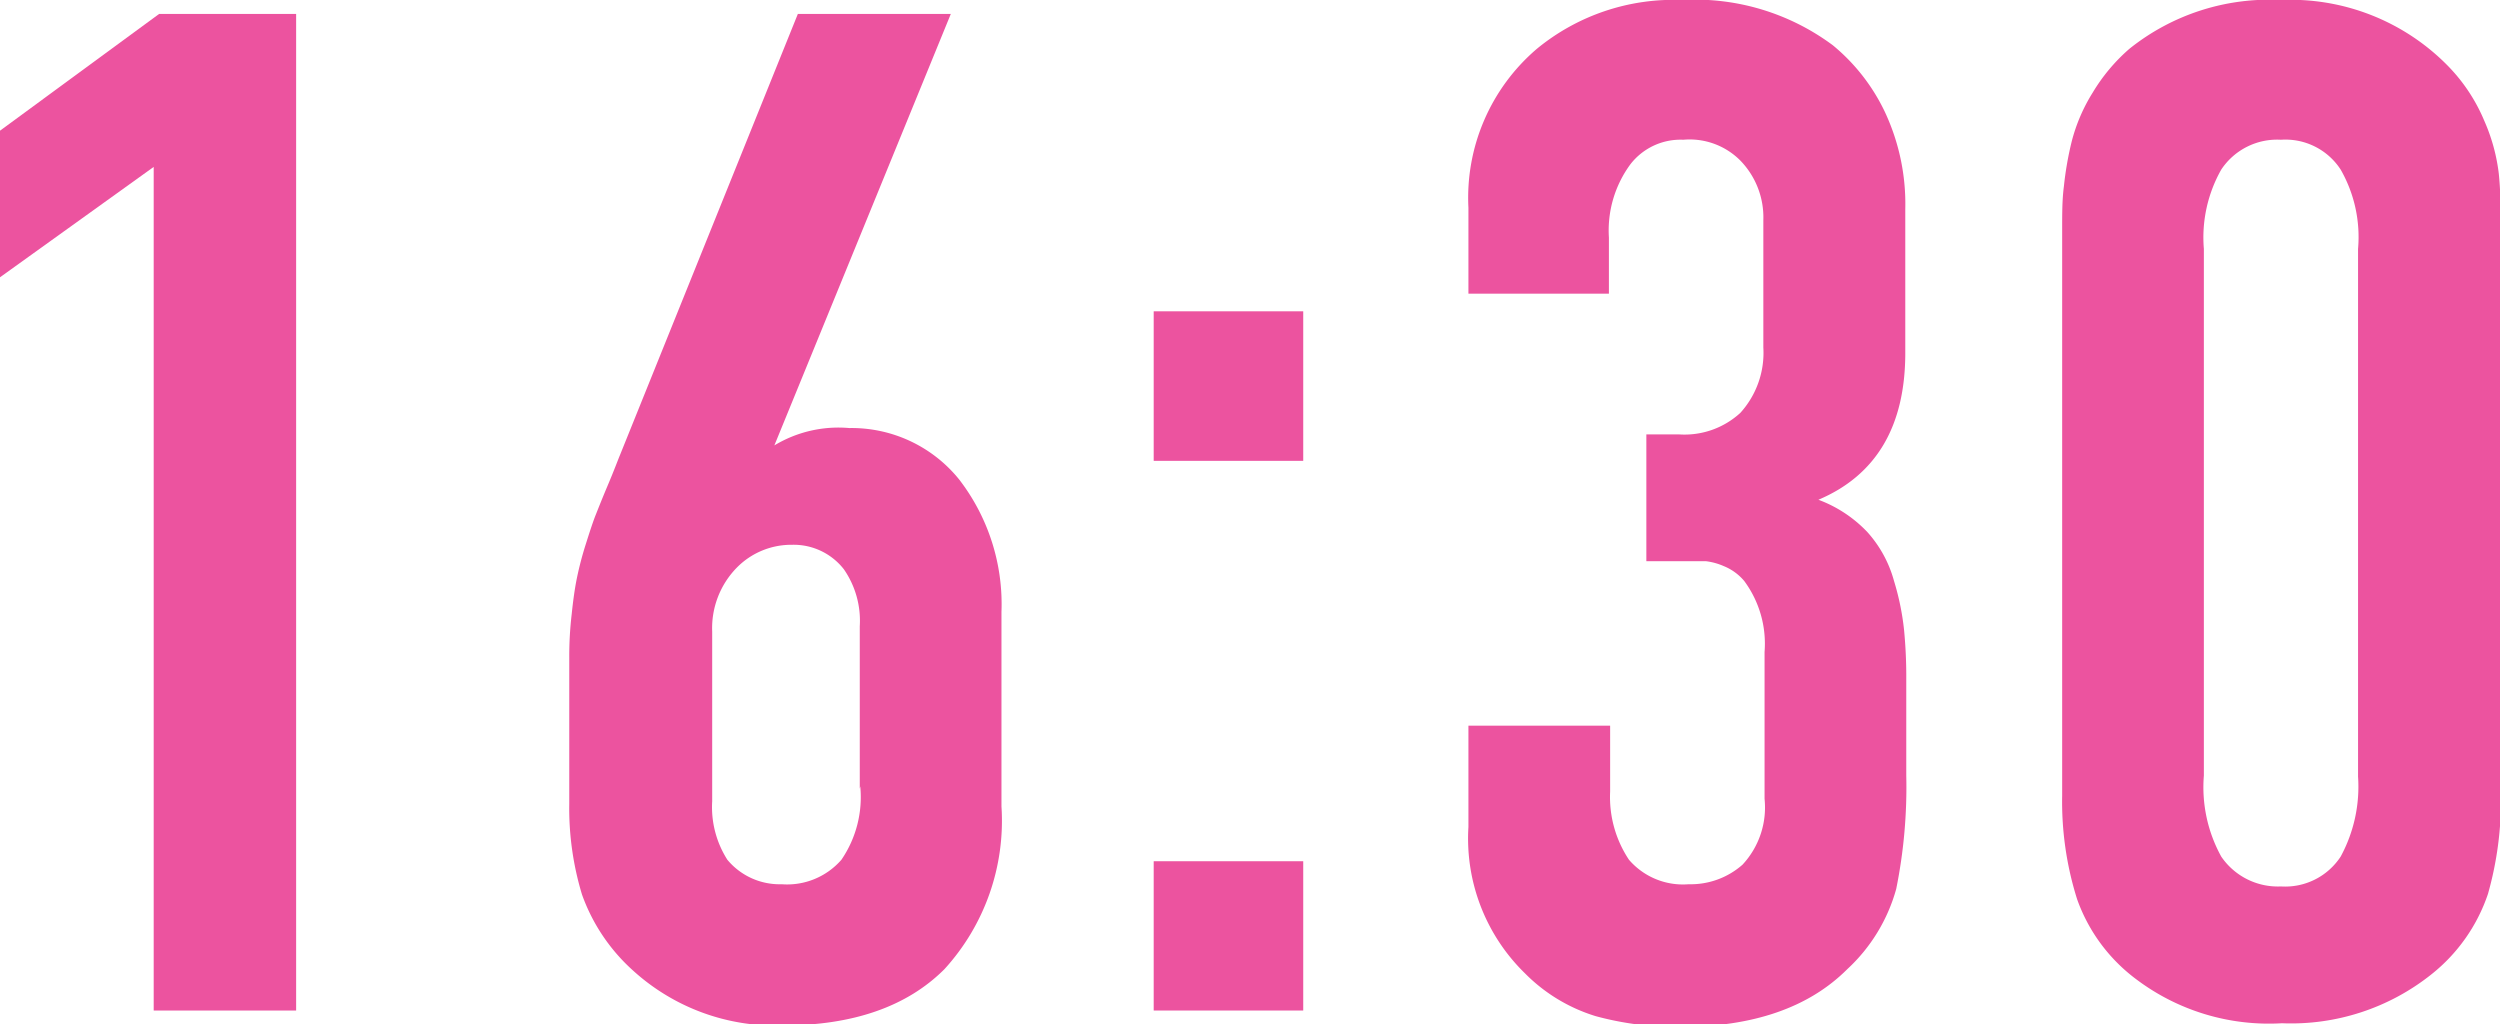 <?xml version="1.0" encoding="UTF-8"?> <svg xmlns="http://www.w3.org/2000/svg" viewBox="0 0 102.15 41.86"> <defs> <style>.cls-1{fill:#ec539f;}</style> </defs> <g id="Слой_2" data-name="Слой 2"> <g id="Слой_1-2" data-name="Слой 1"> <polygon class="cls-1" points="6.28 41.29 6.28 6.82 0 11.33 0 5.34 6.5 0.57 12.1 0.57 12.1 41.29 6.28 41.29"></polygon> <path class="cls-1" d="M32.6.57h6.25L31.64,18.2a5.06,5.06,0,0,1,3.06-.71,5.65,5.65,0,0,1,4.49,2.1A8.34,8.34,0,0,1,40.92,25v7.95a9,9,0,0,1-2.33,6.65c-1.53,1.53-3.74,2.3-6.61,2.3a8.64,8.64,0,0,1-6.11-2.24,7.6,7.6,0,0,1-2.09-3.11,12.14,12.14,0,0,1-.52-3.71V26.86a14.76,14.76,0,0,1,.1-1.77c.06-.58.13-1.07.21-1.46a13.67,13.67,0,0,1,.37-1.41c.17-.54.3-.93.4-1.18s.26-.66.51-1.25.4-1,.48-1.19Zm2.53,31.66V25.59a3.69,3.69,0,0,0-.65-2.33,2.6,2.6,0,0,0-2.11-1,3.12,3.12,0,0,0-2.27.94,3.53,3.53,0,0,0-1,2.61v6.93a4,4,0,0,0,.62,2.39,2.78,2.78,0,0,0,2.22,1,2.94,2.94,0,0,0,2.44-1,4.53,4.53,0,0,0,.77-3"></path> <path class="cls-1" d="M47.14,12.72h6.11v6.11H47.14Zm0,22.47h6.11v6.1H47.14Z"></path> <path class="cls-1" d="M60,12V8.49A8,8,0,0,1,62.79,2a8.79,8.79,0,0,1,5.93-2,9.44,9.44,0,0,1,6.17,1.85A7.93,7.93,0,0,1,77,4.54a8.86,8.86,0,0,1,.85,4v5.88c0,3-1.19,5-3.55,6a5.3,5.3,0,0,1,2,1.32,4.92,4.92,0,0,1,1.09,2,10.6,10.6,0,0,1,.41,2,19.92,19.92,0,0,1,.09,2.05v3.89a21,21,0,0,1-.41,4.64,7,7,0,0,1-2,3.28q-2.36,2.36-6.84,2.36a12.59,12.59,0,0,1-3.44-.44,6.91,6.91,0,0,1-2.89-1.75A7.69,7.69,0,0,1,60,33.79V29.65h5.79v2.7a4.62,4.62,0,0,0,.77,2.78,2.91,2.91,0,0,0,2.44,1,3.2,3.2,0,0,0,2.2-.8,3.43,3.43,0,0,0,.9-2.69v-6a4.31,4.31,0,0,0-.83-2.9,2.14,2.14,0,0,0-.84-.61,2.61,2.61,0,0,0-.73-.2H67.27V17.75h1.34a3.37,3.37,0,0,0,2.5-.88,3.65,3.65,0,0,0,.94-2.67V9a3.33,3.33,0,0,0-.94-2.44,2.92,2.92,0,0,0-2.33-.85,2.59,2.59,0,0,0-2.16,1,4.56,4.56,0,0,0-.88,3V12Z"></path> <path class="cls-1" d="M84.26,32.52V9.37c0-.64,0-1.22.07-1.75a13.49,13.49,0,0,1,.32-1.84,7.09,7.09,0,0,1,.86-2A7.42,7.42,0,0,1,87,2,9.14,9.14,0,0,1,93.2,0,9,9,0,0,1,100,2.67a7.15,7.15,0,0,1,1.51,2.27,7.54,7.54,0,0,1,.59,2.15q.09.88.09,2.28V32.52a14.11,14.11,0,0,1-.53,4,7.08,7.08,0,0,1-2.31,3.29,9.19,9.19,0,0,1-6.11,2A9,9,0,0,1,87.27,40a7,7,0,0,1-2.4-3.26,13.24,13.24,0,0,1-.61-4.23m12.09-.83V10.17a5.55,5.55,0,0,0-.71-3.24A2.69,2.69,0,0,0,93.2,5.71a2.74,2.74,0,0,0-2.44,1.22,5.63,5.63,0,0,0-.71,3.24V31.69A5.87,5.87,0,0,0,90.76,35a2.8,2.8,0,0,0,2.44,1.22A2.71,2.71,0,0,0,95.64,35a6,6,0,0,0,.71-3.27"></path> </g> </g> </svg> 
